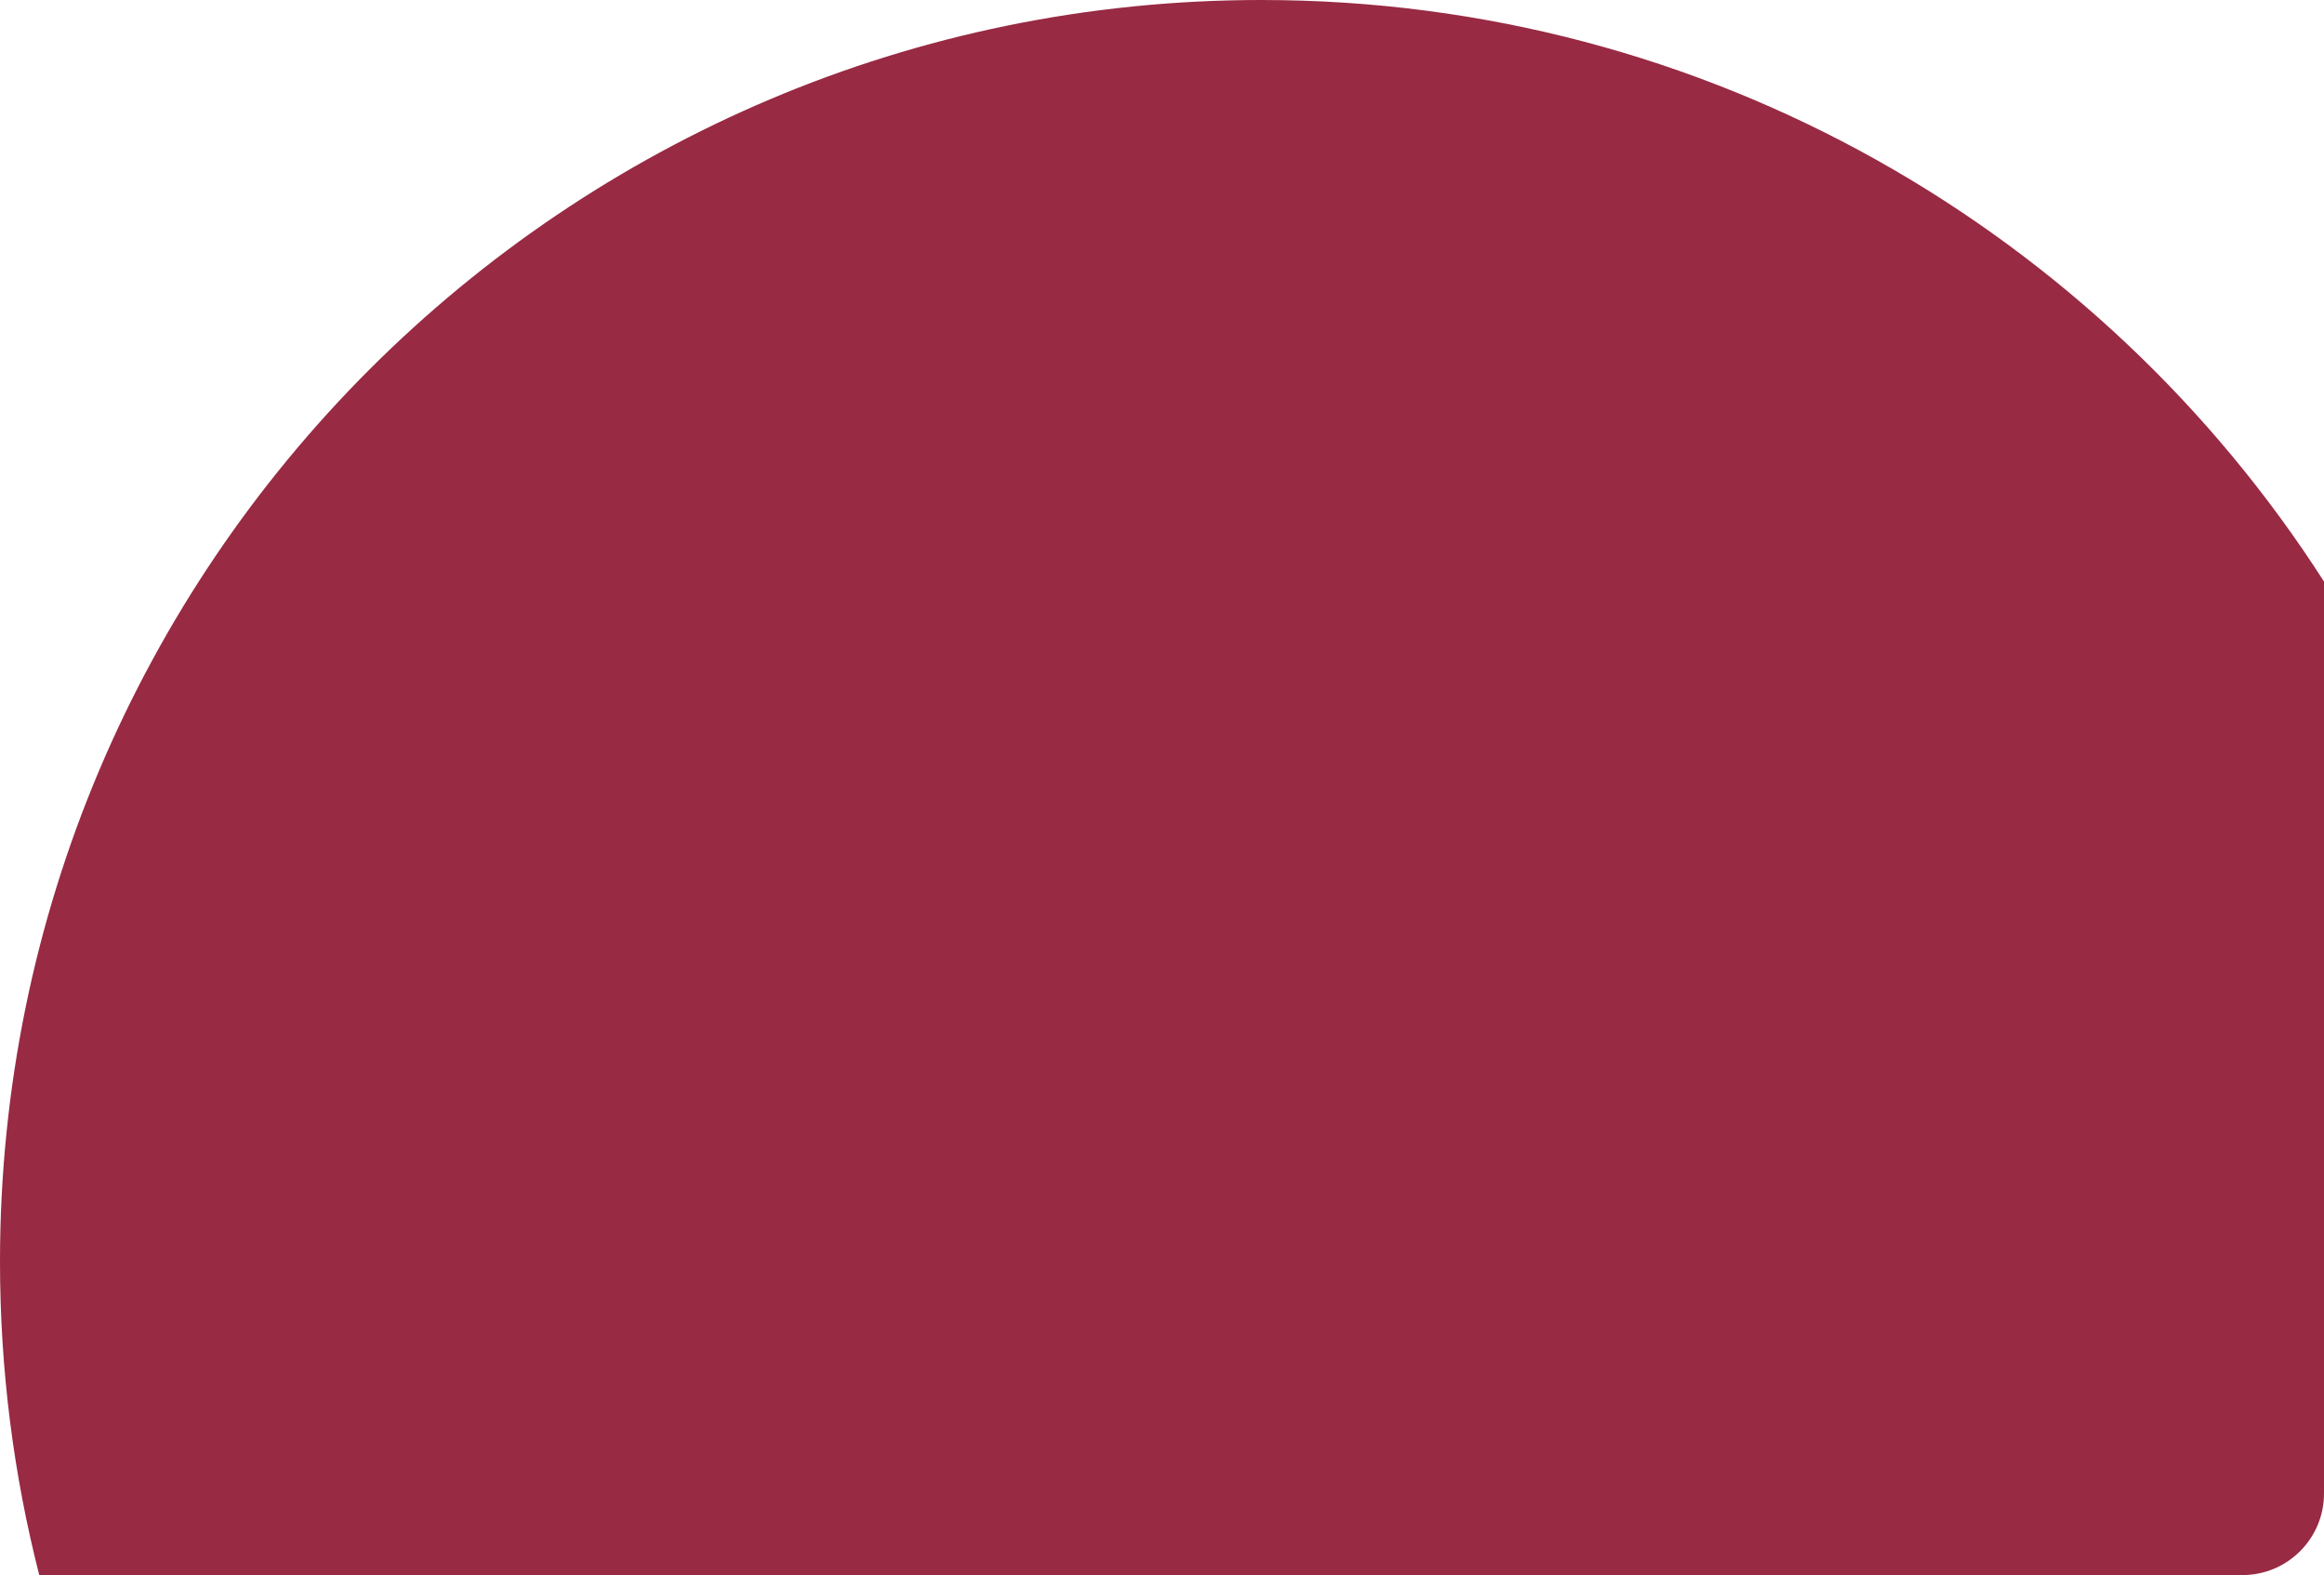 <?xml version="1.0" encoding="UTF-8"?> <svg xmlns="http://www.w3.org/2000/svg" width="456" height="309" viewBox="0 0 456 309" fill="none"> <path fill-rule="evenodd" clip-rule="evenodd" d="M456 114.087V293C456 301.837 448.837 309 440 309H7.701C2.673 289.336 0 268.73 0 247.5C0 110.81 110.81 0 247.5 0C335.062 0 412.003 45.47 456 114.087Z" fill="#982A43"></path> </svg> 